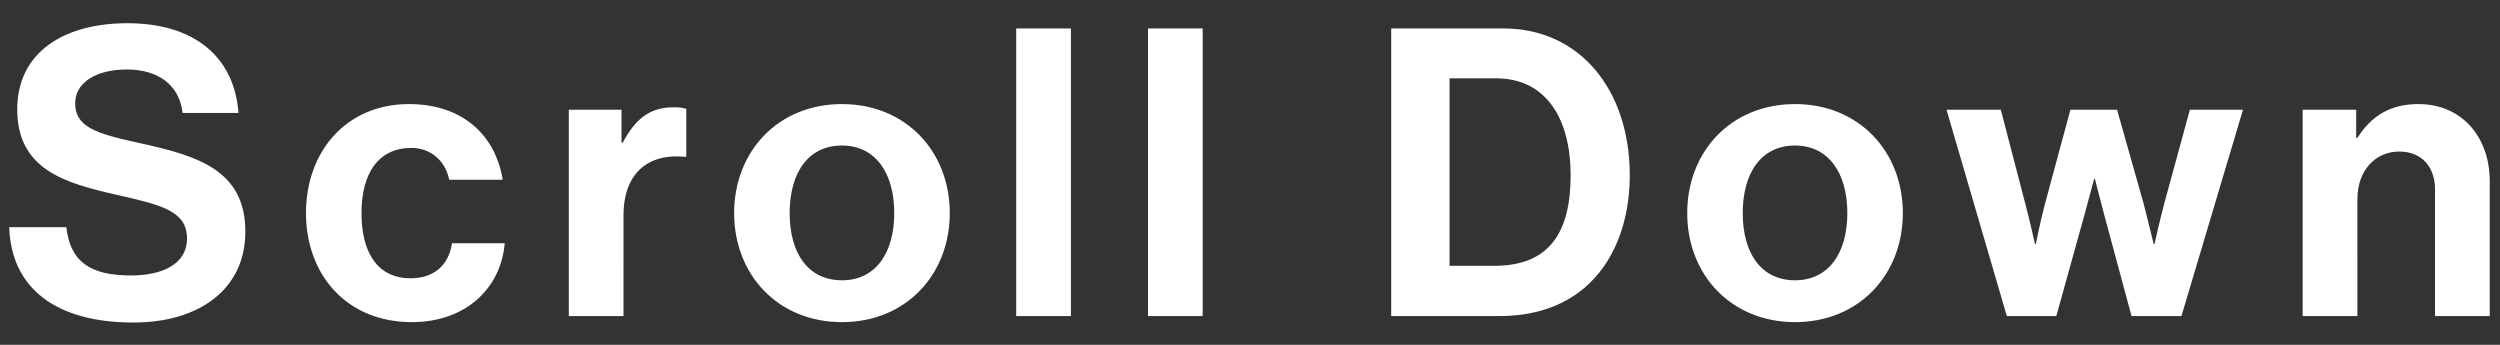 <svg width="87" height="12" fill="none" xmlns="http://www.w3.org/2000/svg"><rect width="100%" height="100%" fill="#333333" stroke="none"/><path d="M81.995 3.818v.98h.042c.49-.77 1.148-1.176 2.128-1.176 1.484 0 2.478 1.12 2.478 2.688V11h-1.904V6.59c0-.77-.448-1.316-1.246-1.316-.84 0-1.456.672-1.456 1.652V11h-1.904V3.818h1.862zM69.838 11l-2.1-7.182h1.89l.868 3.332c.154.588.322 1.344.322 1.344h.028s.154-.77.308-1.358l.896-3.318h1.624l.938 3.318c.154.602.336 1.358.336 1.358h.028s.168-.756.322-1.344l.91-3.332h1.848L75.914 11h-1.736l-.952-3.528c-.154-.574-.322-1.246-.322-1.246h-.028l-.336 1.246L71.56 11h-1.722zm-7.371.21c-2.226 0-3.752-1.652-3.752-3.794 0-2.142 1.526-3.794 3.752-3.794s3.752 1.652 3.752 3.794c0 2.142-1.526 3.794-3.752 3.794zm0-1.456c1.162 0 1.82-.938 1.82-2.338 0-1.4-.658-2.352-1.82-2.352-1.176 0-1.82.952-1.82 2.352s.644 2.338 1.82 2.338zM48.414 11V.99h3.906c2.674 0 4.396 2.156 4.396 5.11 0 1.624-.546 3.052-1.596 3.934-.742.616-1.708.966-2.968.966h-3.738zm2.03-1.75h1.568c1.904 0 2.646-1.162 2.646-3.15s-.868-3.374-2.59-3.374h-1.624V9.25zM39.95 11V.99h1.904V11H39.95zm-4.586 0V.99h1.904V11h-1.904zm-6.064.21c-2.226 0-3.752-1.652-3.752-3.794 0-2.142 1.526-3.794 3.752-3.794s3.752 1.652 3.752 3.794c0 2.142-1.526 3.794-3.752 3.794zm0-1.456c1.162 0 1.82-.938 1.82-2.338 0-1.4-.658-2.352-1.82-2.352-1.176 0-1.82.952-1.82 2.352s.644 2.338 1.82 2.338zm-7.672-5.936v1.148h.042c.434-.812.924-1.232 1.764-1.232.21 0 .336.014.448.056v1.666h-.042c-1.246-.126-2.142.532-2.142 2.044V11h-1.904V3.818h1.834zM14.33 11.21c-2.268 0-3.682-1.652-3.682-3.794 0-2.142 1.4-3.794 3.584-3.794 1.862 0 3.01 1.078 3.262 2.632h-1.862c-.126-.63-.616-1.106-1.316-1.106-1.148 0-1.736.882-1.736 2.268 0 1.358.546 2.268 1.708 2.268.77 0 1.316-.406 1.442-1.218h1.834c-.126 1.526-1.316 2.744-3.234 2.744zm-9.684.014C1.93 11.224.39 10.02.32 7.906h1.988c.14 1.204.826 1.68 2.254 1.68 1.036 0 1.946-.364 1.946-1.288 0-.98-.952-1.176-2.478-1.526C2.238 6.366.6 5.89.6 3.804.6 1.83 2.21.808 4.436.808 6.69.808 8.146 1.914 8.3 3.93H6.354c-.112-1.008-.896-1.512-1.932-1.512-1.092 0-1.806.462-1.806 1.176 0 .812.7 1.05 2.184 1.372 2.058.448 3.738.938 3.738 3.094 0 2.03-1.638 3.164-3.892 3.164z" fill="#fff"/></svg>